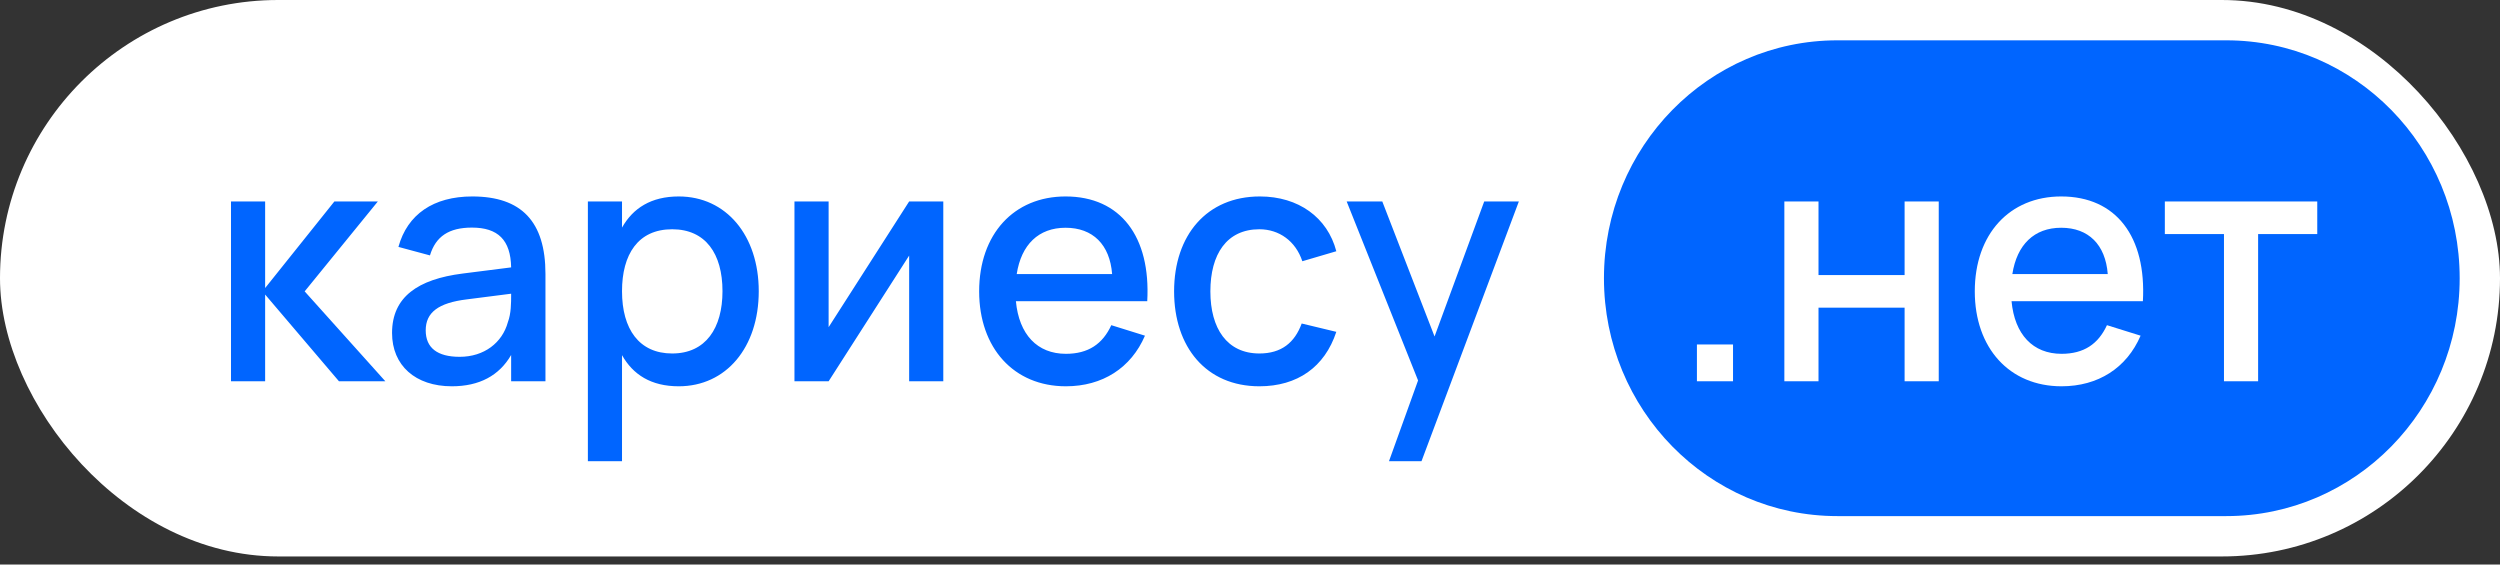 <?xml version="1.0" encoding="UTF-8"?> <svg xmlns="http://www.w3.org/2000/svg" width="186" height="42" viewBox="0 0 186 42" fill="none"><rect x="0" y="0" width="186" height="42" fill="#333333" stroke="none"/><g clip-path="url(#clip0_949_3559)"><rect width="186" height="41.4" rx="20.7" fill="white"></rect><path d="M165.636 3H136.697C127.108 3 119.334 10.924 119.334 20.699C119.334 30.474 127.108 38.398 136.697 38.398H165.636C175.226 38.398 183 30.474 183 20.699C183 10.924 175.226 3 165.636 3Z" fill="#0065FF"></path><path d="M128.937 28.368H126.251V25.63H128.937V28.368ZM135.297 28.368H132.756V14.988H135.297V20.464H141.702V14.988H144.242V28.368H141.702V22.892H135.297V28.368ZM153.378 26.324C155.043 26.324 156.112 25.593 156.757 24.193L159.26 24.974C158.227 27.377 156.1 28.74 153.378 28.74C149.5 28.74 146.924 25.89 146.924 21.678C146.924 17.416 149.513 14.616 153.353 14.616C157.449 14.616 159.698 17.614 159.431 22.409H149.659C149.889 24.887 151.251 26.324 153.378 26.324ZM149.719 20.39H156.817C156.647 18.197 155.383 16.945 153.353 16.945C151.348 16.945 150.06 18.197 149.719 20.39ZM168.004 28.368H165.464V17.416H161.064V14.988H172.404V17.416H168.004V28.368Z" fill="white"></path><path d="M17.186 28.368V14.988H19.726V21.43L24.879 14.988H28.112L22.667 21.678L28.671 28.368H25.22L19.726 21.913V28.368H17.186ZM35.137 14.616C38.795 14.616 40.582 16.487 40.582 20.377V28.368H38.029V26.411C37.142 27.947 35.659 28.74 33.617 28.74C30.907 28.74 29.169 27.191 29.169 24.775C29.169 22.087 31.101 20.774 34.419 20.352L38.029 19.894C37.993 17.85 37.045 16.933 35.112 16.933C33.398 16.933 32.414 17.59 31.989 19.002L29.643 18.37C30.311 15.942 32.256 14.616 35.137 14.616ZM38.029 21.852L34.736 22.273C32.608 22.533 31.673 23.251 31.673 24.577C31.673 25.878 32.536 26.547 34.201 26.547C36.024 26.547 37.373 25.494 37.786 23.97C38.029 23.326 38.029 22.533 38.029 21.938V21.852ZM46.278 34.315H43.738V14.988H46.278V16.933C47.093 15.483 48.454 14.616 50.496 14.616C54.033 14.616 56.451 17.528 56.451 21.666C56.451 25.853 54.02 28.74 50.496 28.74C48.442 28.74 47.093 27.873 46.278 26.423V34.315ZM50.01 26.299C52.513 26.299 53.753 24.404 53.753 21.666C53.753 18.866 52.489 17.057 50.01 17.057C47.457 17.057 46.278 18.94 46.278 21.666C46.278 24.49 47.554 26.299 50.01 26.299ZM67.641 14.988H70.181V28.368H67.641V19.014L61.649 28.368H59.108V14.988H61.649V24.342L67.641 14.988ZM79.302 26.324C80.968 26.324 82.037 25.593 82.681 24.193L85.185 24.974C84.152 27.377 82.025 28.74 79.302 28.74C75.425 28.74 72.849 25.89 72.849 21.678C72.849 17.416 75.437 14.616 79.278 14.616C83.374 14.616 85.623 17.614 85.355 22.409H75.583C75.814 24.887 77.175 26.324 79.302 26.324ZM75.644 20.39H82.742C82.572 18.197 81.308 16.945 79.278 16.945C77.273 16.945 75.984 18.197 75.644 20.39ZM93.698 28.74C89.736 28.74 87.353 25.816 87.353 21.678C87.353 17.491 89.796 14.616 93.734 14.616C96.603 14.616 98.766 16.177 99.422 18.692L96.894 19.436C96.396 17.936 95.168 17.057 93.698 17.057C91.267 17.057 90.052 18.915 90.052 21.678C90.052 24.441 91.291 26.299 93.698 26.299C95.339 26.299 96.323 25.494 96.846 24.069L99.422 24.689C98.559 27.315 96.518 28.74 93.698 28.74ZM105.759 34.315H103.34L105.504 28.306L100.192 14.988H102.842L106.731 25.035L110.426 14.988H113.003L105.759 34.315Z" fill="#0065FF"></path></g><defs><clipPath id="clip0_949_3559"><rect width="186" height="41.4" fill="white"></rect></clipPath></defs></svg> 